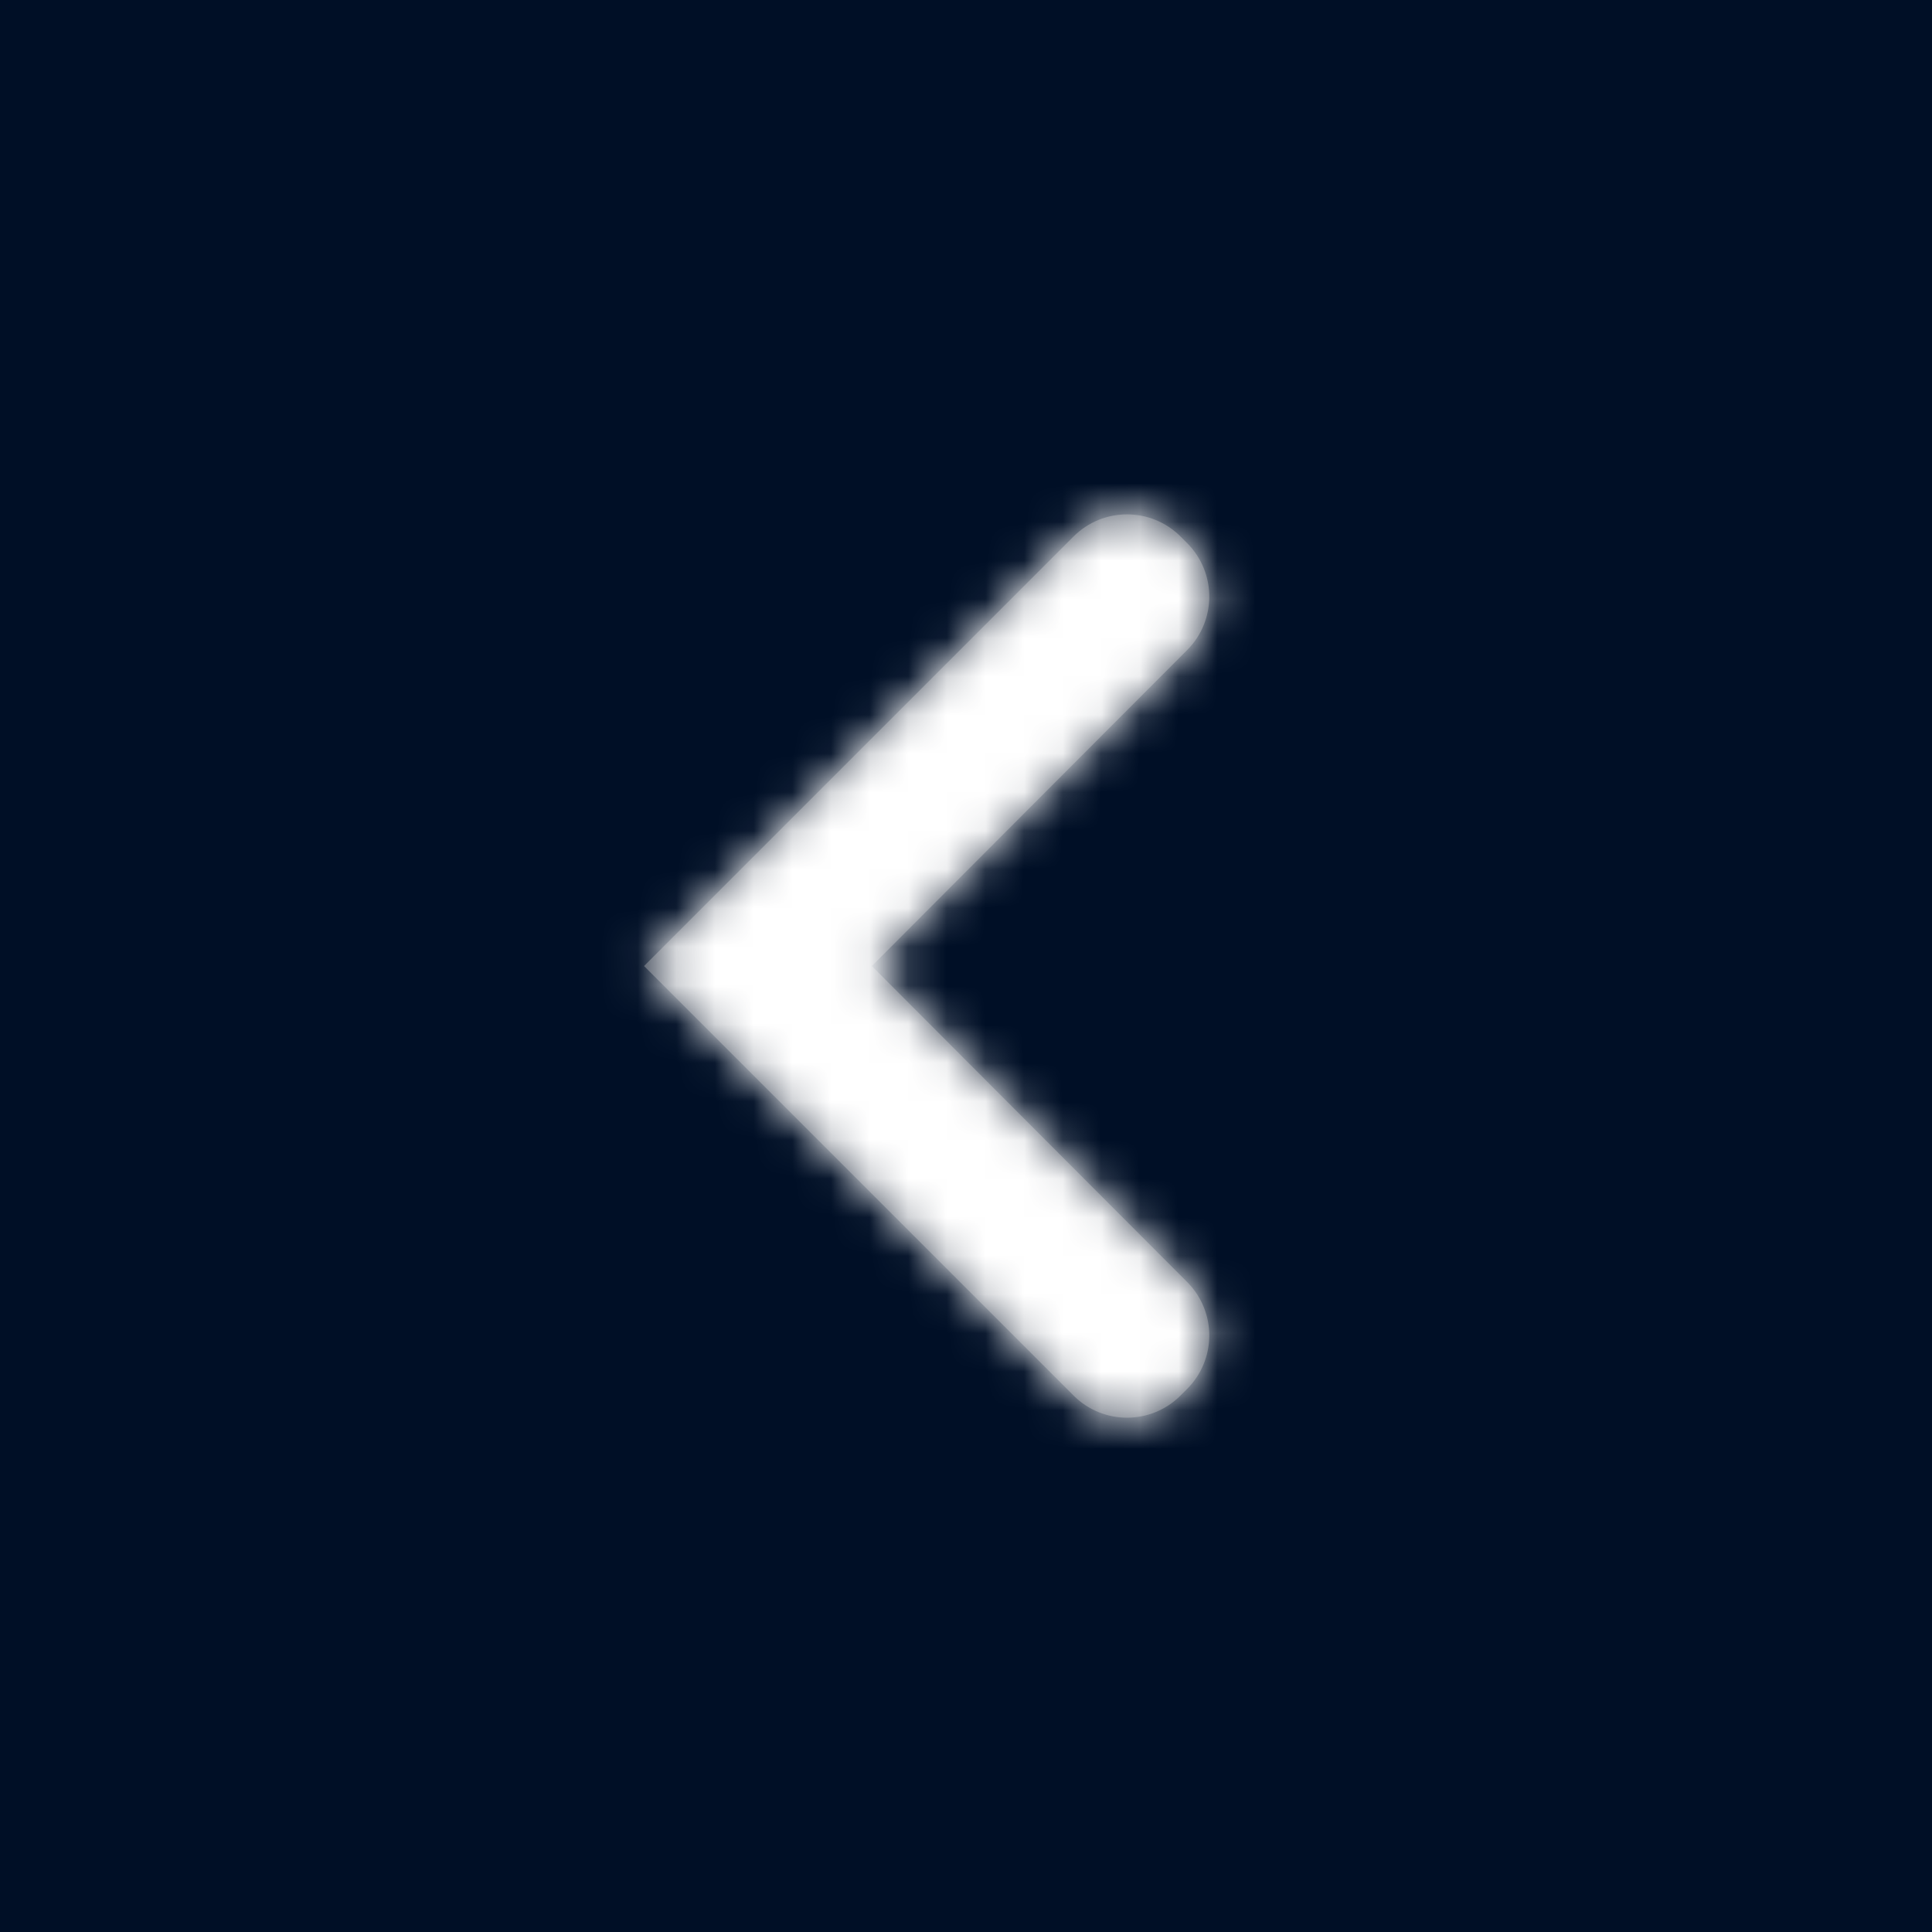 <svg width="50" height="50" viewBox="0 0 50 50" fill="none" xmlns="http://www.w3.org/2000/svg">
<rect width="50" height="50" fill="#000F26"/>
<path fill-rule="evenodd" clip-rule="evenodd" d="M27.783 13.885C28.548 13.121 29.787 13.121 30.552 13.885L30.722 14.055C31.486 14.819 31.487 16.058 30.724 16.823L22.563 25.001L30.724 33.179C31.487 33.944 31.486 35.182 30.722 35.946L30.552 36.116C29.787 36.881 28.548 36.881 27.783 36.116L16.668 25.001L27.783 13.885Z" fill="#424B5A"/>
<mask id="mask0_759_6788" style="mask-type:alpha" maskUnits="userSpaceOnUse" x="16" y="13" width="16" height="24">
<path fill-rule="evenodd" clip-rule="evenodd" d="M27.783 13.885C28.548 13.121 29.787 13.121 30.552 13.885L30.722 14.055C31.486 14.819 31.487 16.058 30.724 16.823L22.563 25.001L30.724 33.179C31.487 33.944 31.486 35.182 30.722 35.946L30.552 36.116C29.787 36.881 28.548 36.881 27.783 36.116L16.668 25.001L27.783 13.885Z" fill="white"/>
</mask>
<g mask="url(#mask0_759_6788)">
<rect x="-0.001" width="50" height="50" fill="white"/>
</g>
</svg>
